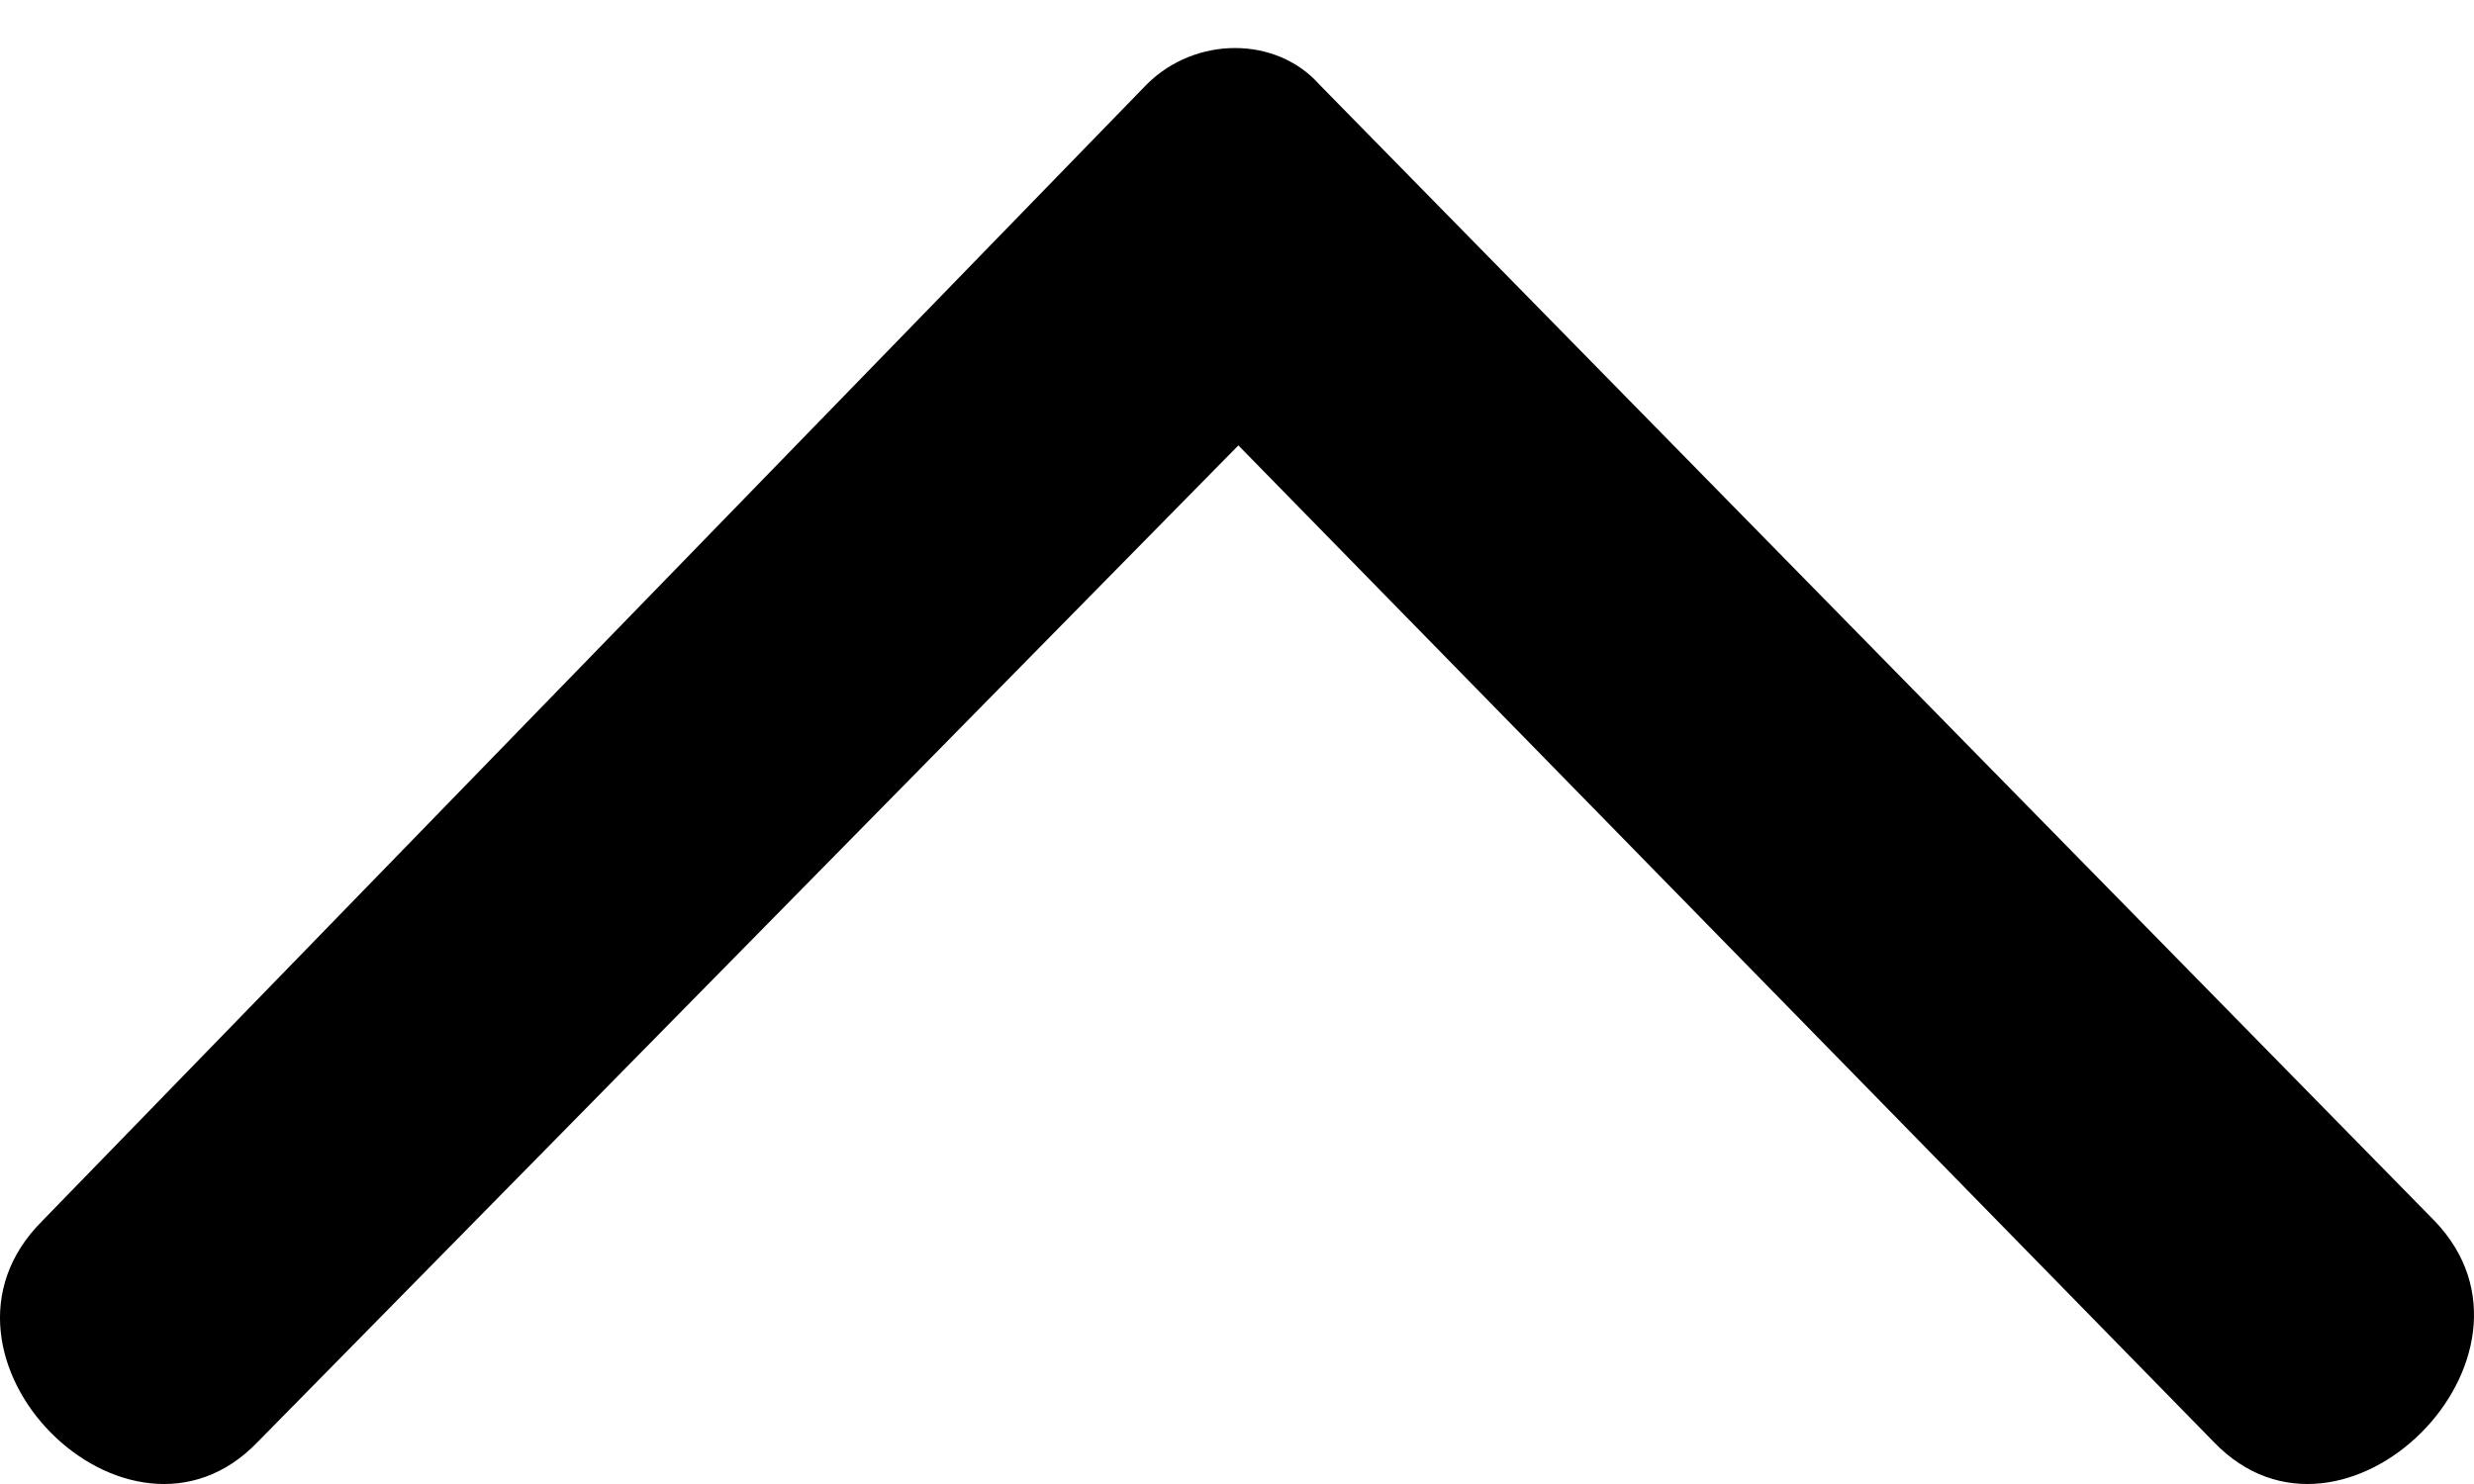 <svg width="25" height="15" viewBox="0 0 25 15" fill="none" xmlns="http://www.w3.org/2000/svg">
<path fill-rule="evenodd" clip-rule="evenodd" d="M22.371 14.576L12.514 4.502L2.603 14.576C1.296 15.937 -0.937 13.705 0.425 12.343L11.588 0.853C12.079 0.363 12.895 0.363 13.331 0.853L24.604 12.343C25.91 13.705 23.678 15.937 22.371 14.576Z" fill="black"/>
</svg>
